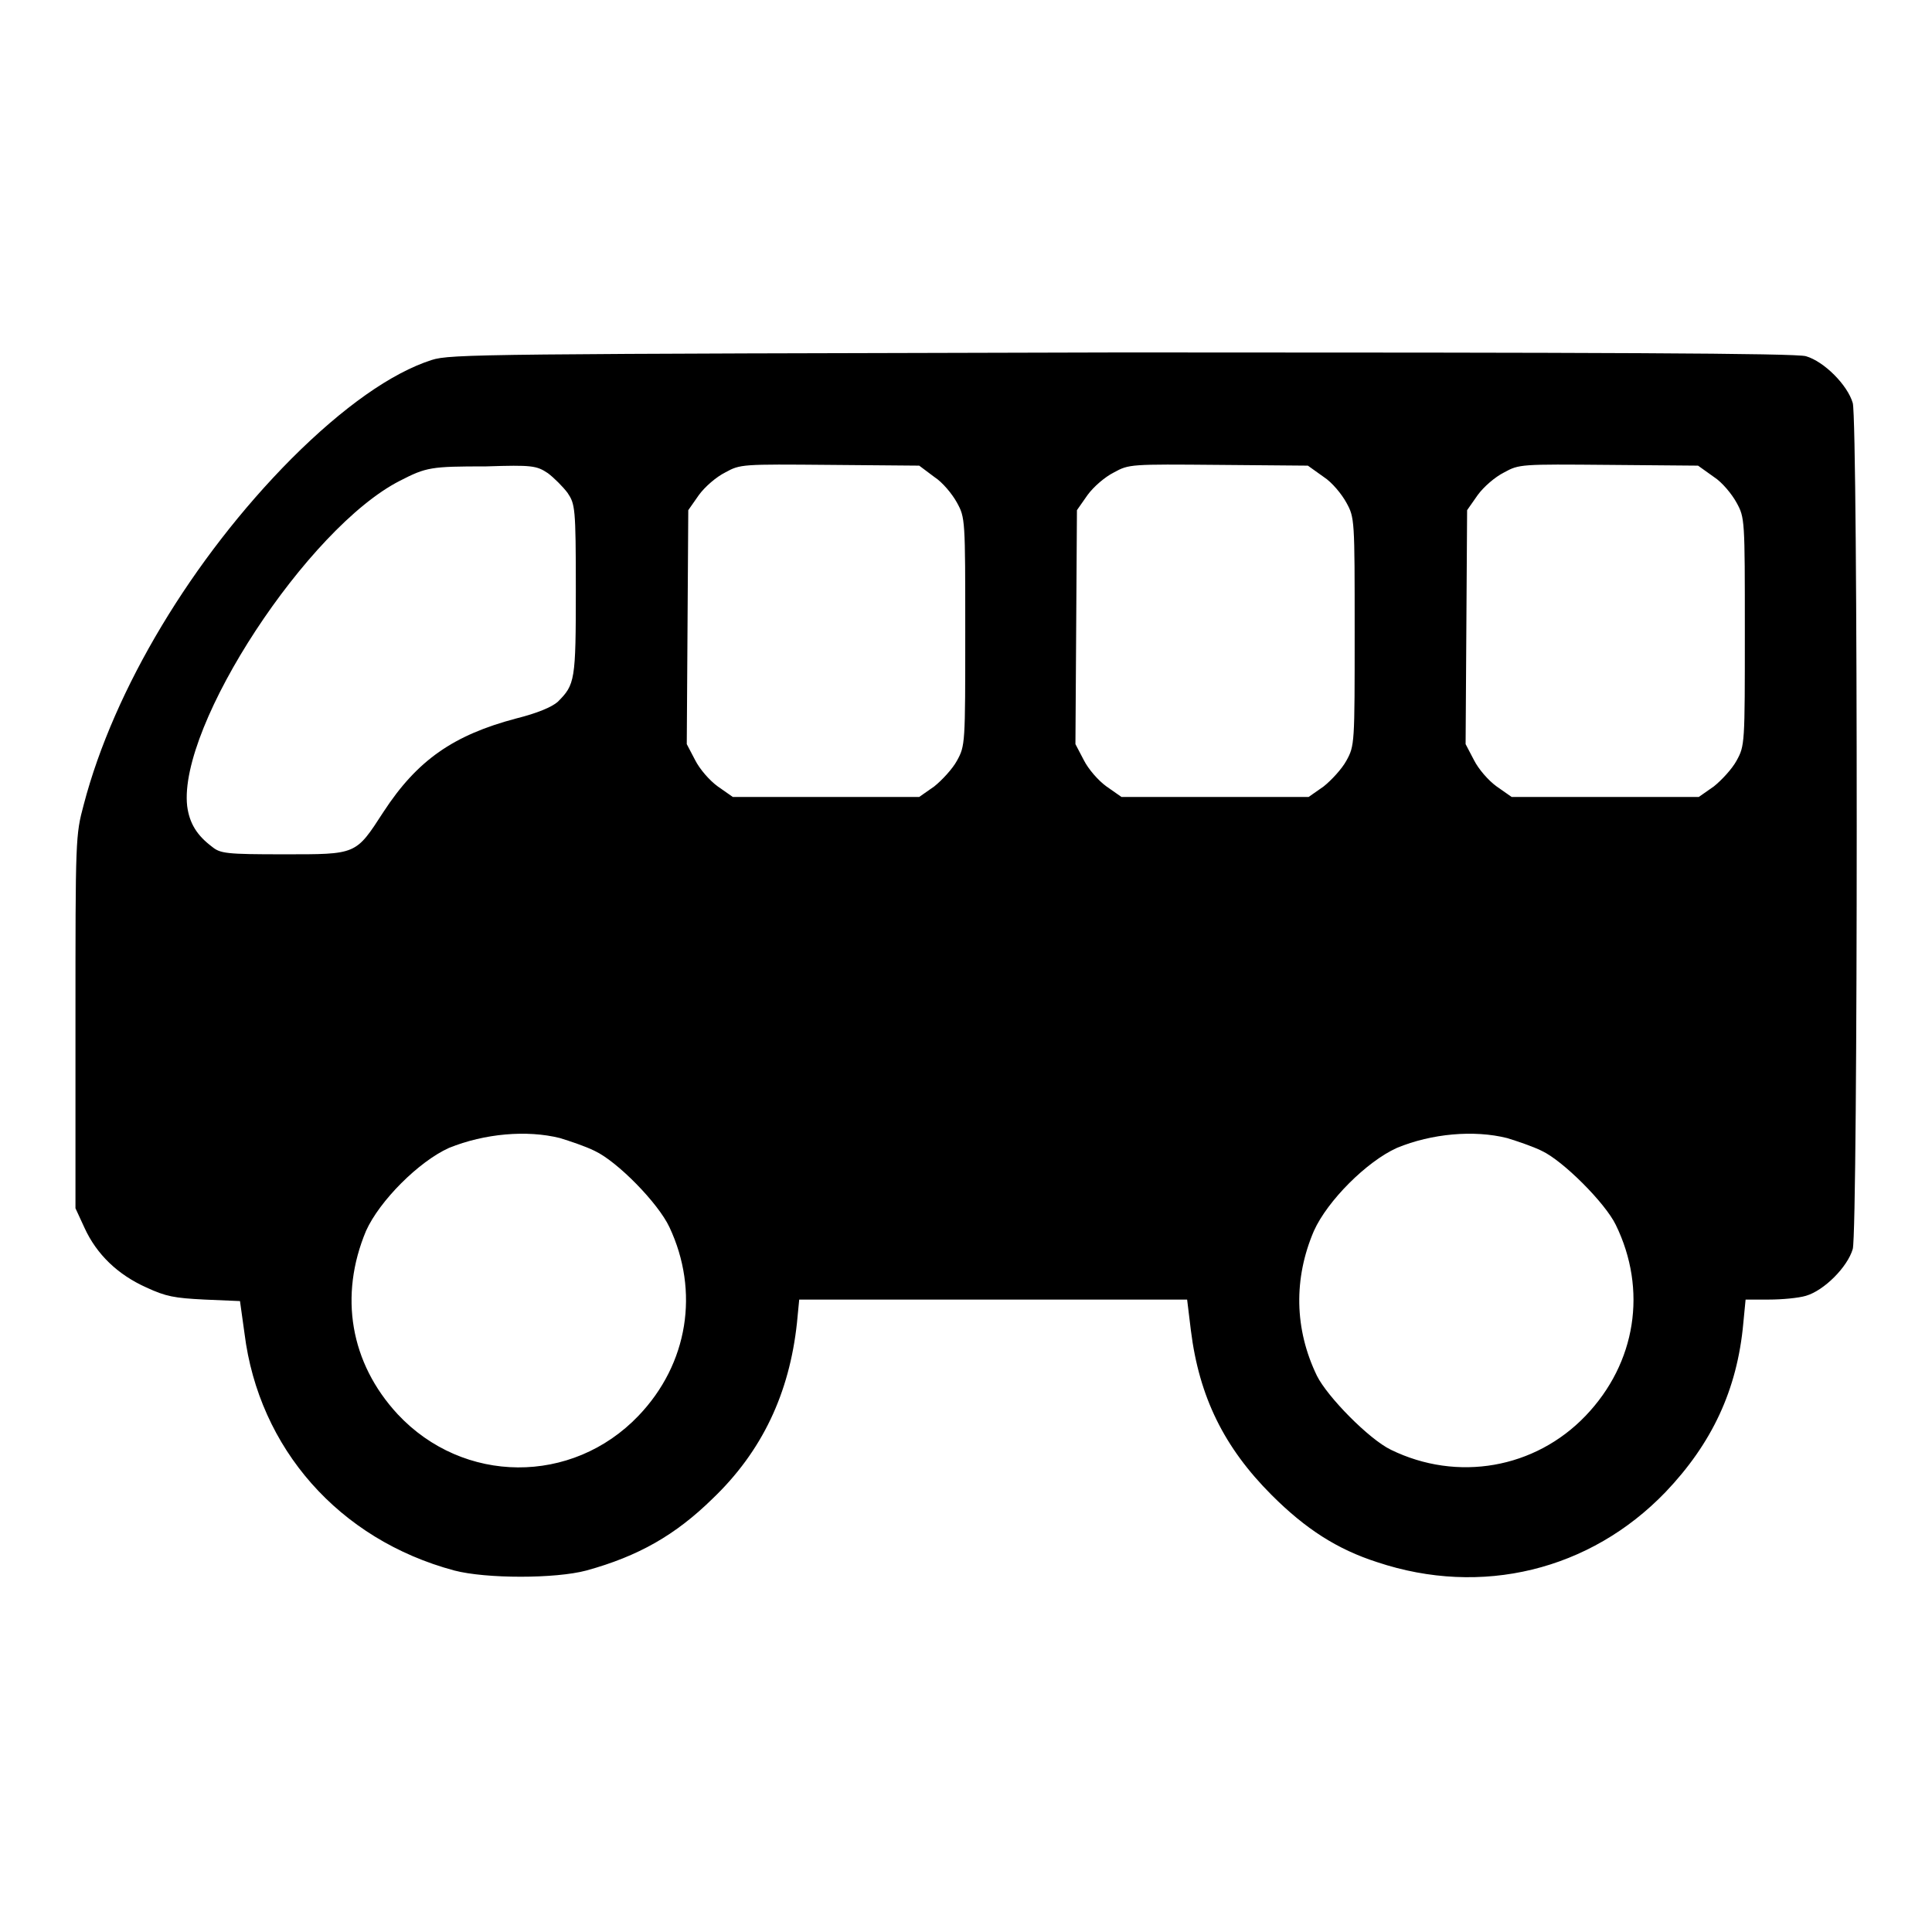 <?xml version="1.0" encoding="utf-8"?>
<!-- Svg Vector Icons : http://www.onlinewebfonts.com/icon -->
<!DOCTYPE svg PUBLIC "-//W3C//DTD SVG 1.1//EN" "http://www.w3.org/Graphics/SVG/1.1/DTD/svg11.dtd">
<svg version="1.1" xmlns="http://www.w3.org/2000/svg" xmlns:xlink="http://www.w3.org/1999/xlink" x="0px" y="0px" viewBox="0 0 256 256" enable-background="new 0 0 256 256" xml:space="preserve">
<g><g><g><path fill="#000000" d="M57.2,47.7c-5.3,1.7-11.7,6.2-18.6,13.1C25.5,74,15.1,91.3,11.1,106.6C10,110.7,10,111,10,135.4v24.7l1.2,2.6c1.6,3.5,4.4,6.2,8.2,7.9c2.6,1.2,3.7,1.4,7.7,1.6l4.7,0.2l0.6,4.3c1.9,15.2,12.5,27.3,27.8,31.4c4.2,1.1,13.4,1.1,17.5,0c6.9-1.9,11.8-4.7,16.7-9.5c6.6-6.3,10.2-14,11.2-23.3l0.3-3.1h25.7h25.7l0.5,4.1c1.1,8.8,4.4,15.5,10.7,21.8c4.5,4.5,8.7,7.2,14,8.9c13.8,4.6,28.2,1.1,38.2-9.3c6.1-6.4,9.5-13.5,10.3-22.4l0.3-3.1h3.1c1.7,0,3.9-0.2,4.9-0.5c2.4-0.7,5.5-3.8,6.2-6.2c0.7-2.6,0.7-109.5,0-112.1c-0.7-2.4-3.8-5.5-6.2-6.2c-1.3-0.4-26.9-0.5-90.7-0.5C64,46.9,59.7,46.9,57.2,47.7z M72.6,62.7c0.8,0.6,2,1.8,2.6,2.6c1,1.5,1.1,1.9,1.1,12.8c0,12.1-0.1,12.6-2.4,14.9c-0.8,0.7-2.7,1.5-5.5,2.2c-8.3,2.2-13.1,5.5-17.6,12.4c-3.7,5.7-3.5,5.6-13.2,5.6c-7.6,0-8.4-0.1-9.5-1c-2-1.5-3-3.1-3.3-5.4c-1.2-10.7,16-36.9,28.2-43.1c3.5-1.8,4.1-1.9,11.4-1.9C70.5,61.6,71.1,61.7,72.6,62.7z M123.8,63.2c1.1,0.7,2.4,2.3,3,3.4c1.1,2,1.1,2.2,1.1,17.1c0,14.9,0,15.1-1.1,17.1c-0.6,1.1-2,2.6-3,3.4l-2,1.4h-12.4H97.1l-2-1.4c-1.1-0.8-2.4-2.3-3-3.5l-1.1-2.1l0.1-15.5l0.1-15.5l1.4-2c0.8-1.1,2.3-2.4,3.5-3c2-1.1,2.2-1.1,13.9-1l11.8,0.1L123.8,63.2z M175.4,63.2c1.1,0.7,2.4,2.3,3,3.4c1.1,2,1.1,2.2,1.1,17.1c0,14.9,0,15.1-1.1,17.1c-0.6,1.1-2,2.6-3,3.4l-2,1.4h-12.4h-12.4l-2-1.4c-1.1-0.8-2.4-2.3-3-3.5l-1.1-2.1l0.1-15.5l0.1-15.5l1.4-2c0.8-1.1,2.3-2.4,3.5-3c2-1.1,2.2-1.1,13.9-1l11.8,0.1L175.4,63.2z M227.1,63.2c1.1,0.7,2.4,2.3,3,3.4c1.1,2,1.1,2.2,1.1,17.1c0,14.9,0,15.1-1.1,17.1c-0.6,1.1-2,2.6-3,3.4l-2,1.4h-12.4h-12.4l-2-1.4c-1.1-0.8-2.4-2.3-3-3.5l-1.1-2.1l0.1-15.5l0.1-15.5l1.4-2c0.8-1.1,2.3-2.4,3.5-3c2-1.1,2.2-1.1,13.9-1l11.8,0.1L227.1,63.2z M74.2,150.8c1.3,0.4,3.4,1.1,4.6,1.7c3,1.4,8.4,6.9,9.9,10.1c4,8.5,2.5,18.1-4.1,25c-8.8,9.2-23.2,9.1-31.9-0.2c-6.3-6.8-7.8-15.7-4.2-24.3c1.8-4,7-9.2,11-11C64.2,150.2,69.8,149.7,74.2,150.8z M199.7,150.8c1.3,0.4,3.4,1.1,4.6,1.7c2.8,1.3,8.4,6.9,9.8,9.8c4.2,8.6,2.7,18.3-4,25.3c-6.7,7-17,8.8-25.8,4.5c-2.9-1.4-8.4-7-9.8-9.8c-3-6.2-3.1-12.9-0.4-19.2c1.8-4,7-9.2,11-11C189.7,150.2,195.3,149.7,199.7,150.8z"/></g></g></g>
</svg>